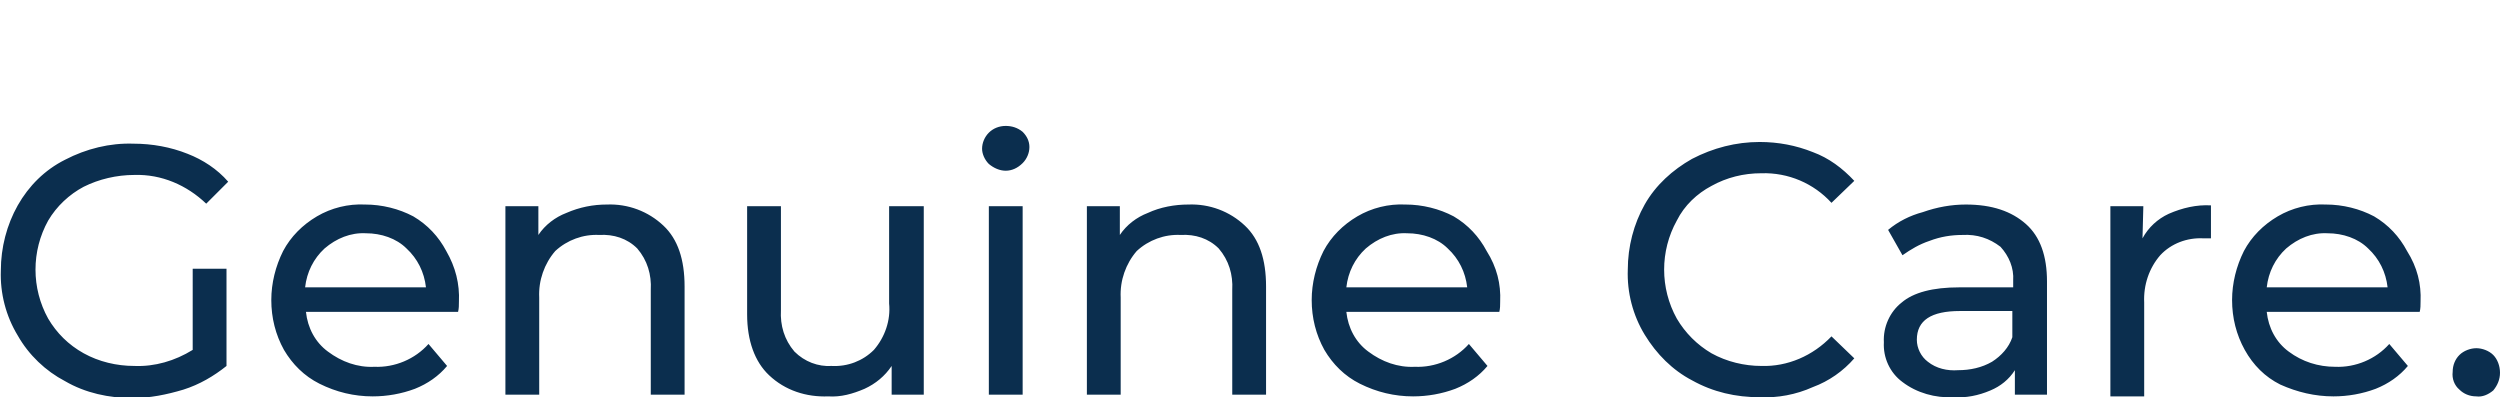 <svg xmlns="http://www.w3.org/2000/svg" xmlns:xlink="http://www.w3.org/1999/xlink"
	 x="0px" y="0px" viewBox="0 0 295.8 47" overflow="visible" xml:space="preserve">
<path fill="#0B2E4E" d="M22.8,31.8h4v11.5c-1.5,1.2-3.2,2.2-5.1,2.8c-2,0.6-4,1-6,1c-2.8,0-5.6-0.6-8-2c-2.3-1.2-4.3-3.1-5.6-5.4
	c-1.4-2.3-2.1-5-2-7.7c0-2.7,0.7-5.4,2-7.7c1.3-2.3,3.2-4.2,5.6-5.4c2.5-1.3,5.3-2,8.1-1.9c2.2,0,4.4,0.4,6.4,1.2
	c1.8,0.7,3.5,1.8,4.8,3.3l-2.6,2.6c-2.3-2.2-5.3-3.5-8.5-3.4c-2.1,0-4.2,0.5-6,1.4c-1.7,0.9-3.2,2.3-4.2,4c-1,1.8-1.5,3.8-1.5,5.8
	s0.5,4,1.5,5.8c1,1.7,2.4,3.1,4.2,4.1s3.9,1.5,6,1.5c2.4,0.1,4.8-0.6,6.9-1.9V31.8z M54.3,35.7c0,0.4,0,0.8-0.1,1.2h-18
	c0.2,1.9,1.1,3.6,2.6,4.7c1.6,1.2,3.5,1.9,5.5,1.8c2.4,0.1,4.8-0.9,6.4-2.7l2.2,2.6c-1,1.2-2.3,2.1-3.8,2.7c-1.6,0.6-3.3,0.9-5,0.9
	c-2.2,0-4.3-0.5-6.3-1.5c-1.8-0.9-3.2-2.3-4.2-4c-1-1.8-1.5-3.8-1.5-5.9c0-2,0.5-4,1.4-5.8c0.9-1.7,2.3-3.1,4-4.1s3.7-1.5,5.7-1.4
	c2,0,4,0.5,5.7,1.4c1.7,1,3,2.4,3.9,4.1C53.9,31.6,54.4,33.6,54.3,35.7z M43.3,27.6c-1.8-0.1-3.5,0.6-4.9,1.8
	c-1.3,1.2-2.1,2.8-2.3,4.6h14.3c-0.2-1.8-1-3.4-2.3-4.6C46.9,28.2,45.1,27.6,43.3,27.6L43.3,27.6z M71.8,24.2
	c2.5-0.1,4.9,0.8,6.7,2.5c1.7,1.6,2.5,4,2.5,7.2v12.8h-4V34.3c0.1-1.8-0.4-3.5-1.6-4.9c-1.2-1.2-2.8-1.7-4.5-1.6
	c-1.9-0.1-3.8,0.6-5.2,1.9c-1.3,1.5-2,3.5-1.9,5.5v11.5h-4V24.4h3.9v3.4c0.8-1.2,2-2.1,3.3-2.6C68.6,24.5,70.2,24.2,71.8,24.2
	L71.8,24.2z M109.3,24.4v22.3h-3.8v-3.4c-0.8,1.2-1.9,2.1-3.2,2.7c-1.4,0.6-2.8,1-4.3,0.9c-2.6,0.1-5.1-0.7-7-2.5
	c-1.7-1.6-2.6-4.1-2.6-7.2V24.4h4v12.3c-0.1,1.8,0.4,3.5,1.6,4.9c1.2,1.2,2.8,1.8,4.4,1.7c1.9,0.1,3.7-0.6,5-1.9
	c1.3-1.5,2-3.5,1.8-5.5V24.4H109.3z M117,24.4h4v22.3h-4V24.4z M119,20.2c-0.7,0-1.4-0.3-2-0.8c-0.5-0.5-0.8-1.2-0.8-1.8
	c0-0.7,0.3-1.4,0.8-1.9c0.5-0.5,1.2-0.8,2-0.8c0.7,0,1.4,0.2,2,0.7c0.5,0.5,0.8,1.1,0.8,1.8s-0.3,1.4-0.8,1.9
	C120.4,19.9,119.7,20.2,119,20.2L119,20.2z M140.6,24.2c2.5-0.1,4.9,0.8,6.7,2.5c1.7,1.6,2.5,4,2.5,7.2v12.8h-4V34.3
	c0.1-1.8-0.4-3.5-1.6-4.9c-1.2-1.2-2.8-1.7-4.5-1.6c-1.9-0.1-3.8,0.6-5.2,1.9c-1.3,1.5-2,3.5-1.9,5.5v11.5h-4V24.4h3.9v3.4
	c0.8-1.2,2-2.1,3.3-2.6C137.3,24.5,139,24.2,140.6,24.2z M177.5,35.7c0,0.4,0,0.8-0.1,1.2h-18.1c0.2,1.9,1.1,3.6,2.6,4.7
	c1.6,1.2,3.5,1.9,5.5,1.8c2.4,0.1,4.8-0.9,6.4-2.7l2.2,2.6c-1,1.2-2.3,2.1-3.8,2.7c-1.6,0.6-3.3,0.9-5,0.9c-2.2,0-4.3-0.5-6.3-1.5
	c-1.8-0.9-3.2-2.3-4.2-4c-1-1.8-1.5-3.8-1.5-5.9c0-2,0.5-4,1.4-5.8c0.9-1.7,2.3-3.1,4-4.1s3.7-1.5,5.7-1.4c2,0,4,0.5,5.7,1.4
	c1.7,1,3,2.4,3.9,4.1C177.1,31.6,177.6,33.6,177.5,35.7z M166.5,27.6c-1.8-0.1-3.5,0.6-4.9,1.8c-1.3,1.2-2.1,2.8-2.3,4.6h14.3
	c-0.2-1.8-1-3.4-2.3-4.6C170.1,28.2,168.3,27.6,166.5,27.6L166.5,27.6z M208.2,47c-2.8,0-5.5-0.6-8-2c-2.3-1.2-4.2-3.1-5.6-5.4
	c-1.4-2.3-2.1-5-2-7.7c0-2.7,0.7-5.4,2-7.7s3.3-4.1,5.6-5.4c2.5-1.3,5.2-2,8-2c2.2,0,4.3,0.4,6.3,1.2c1.9,0.7,3.5,1.9,4.9,3.4
	l-2.7,2.6c-2.1-2.3-5.1-3.6-8.3-3.5c-2.1,0-4.1,0.5-5.9,1.5c-1.7,0.9-3.2,2.3-4.1,4.1c-1,1.8-1.5,3.8-1.5,5.8s0.5,4,1.5,5.8
	c1,1.7,2.4,3.1,4.1,4.1c1.8,1,3.9,1.5,5.9,1.5c3.1,0.1,6.1-1.2,8.3-3.5l2.7,2.6c-1.3,1.5-3,2.7-4.9,3.4
	C212.5,46.7,210.3,47.1,208.2,47z M232.6,24.2c3.1,0,5.4,0.8,7.1,2.3s2.5,3.8,2.5,6.8v13.4h-3.8v-2.9c-0.7,1.1-1.7,1.9-2.9,2.4
	c-1.4,0.6-2.9,0.9-4.4,0.8c-2.1,0.1-4.3-0.5-6-1.8c-1.5-1.1-2.3-2.9-2.2-4.7c-0.1-1.8,0.7-3.6,2.1-4.7c1.4-1.2,3.7-1.8,6.8-1.8h6.4
	v-0.8c0.1-1.5-0.5-2.9-1.5-4c-1.3-1-2.8-1.5-4.5-1.4c-1.3,0-2.6,0.2-3.9,0.7c-1.2,0.4-2.2,1-3.2,1.7l-1.7-3c1.2-1,2.6-1.7,4.1-2.1
	C229.2,24.5,230.9,24.2,232.6,24.2z M231.7,43.8c1.4,0,2.8-0.3,4-1c1.1-0.7,2-1.7,2.4-2.9v-3.1h-6.2c-3.4,0-5.1,1.1-5.1,3.4
	c0,1,0.5,2,1.3,2.6C229.1,43.6,230.4,43.9,231.7,43.8z M253.5,28.2c0.7-1.3,1.8-2.3,3.1-2.9c1.6-0.7,3.3-1.1,5-1v3.9
	c-0.3,0-0.6,0-0.9,0c-1.9-0.1-3.8,0.6-5.1,2c-1.3,1.5-2,3.5-1.9,5.6v11.1h-4V24.4h3.9L253.5,28.2z M286.4,35.7c0,0.4,0,0.8-0.1,1.2
	h-18.1c0.2,1.9,1.1,3.6,2.6,4.7c1.6,1.2,3.5,1.8,5.5,1.8c2.4,0.1,4.8-0.9,6.4-2.7l2.2,2.6c-1,1.2-2.3,2.1-3.8,2.7
	c-1.6,0.6-3.3,0.9-5,0.9c-2.2,0-4.3-0.5-6.3-1.4c-1.8-0.9-3.2-2.3-4.2-4.1c-1-1.8-1.5-3.8-1.5-5.9c0-2,0.5-4,1.4-5.8
	c0.9-1.7,2.3-3.1,4-4.1s3.7-1.5,5.7-1.4c2,0,4,0.5,5.7,1.4c1.7,1,3,2.4,3.9,4.1C286,31.6,286.5,33.6,286.4,35.7z M275.4,27.6
	c-1.8-0.1-3.5,0.6-4.9,1.8c-1.3,1.2-2.1,2.8-2.3,4.6h14.3c-0.2-1.8-1-3.4-2.3-4.6C279,28.2,277.2,27.6,275.4,27.6L275.4,27.6z
	 M293,46.9c-0.8,0-1.5-0.3-2-0.8c-0.6-0.5-0.9-1.3-0.8-2.1c0-0.8,0.3-1.5,0.8-2s1.3-0.8,2-0.8s1.5,0.3,2,0.8s0.8,1.3,0.8,2.1
	s-0.3,1.5-0.8,2.1C294.4,46.7,293.7,47,293,46.9z"/>
</svg>
